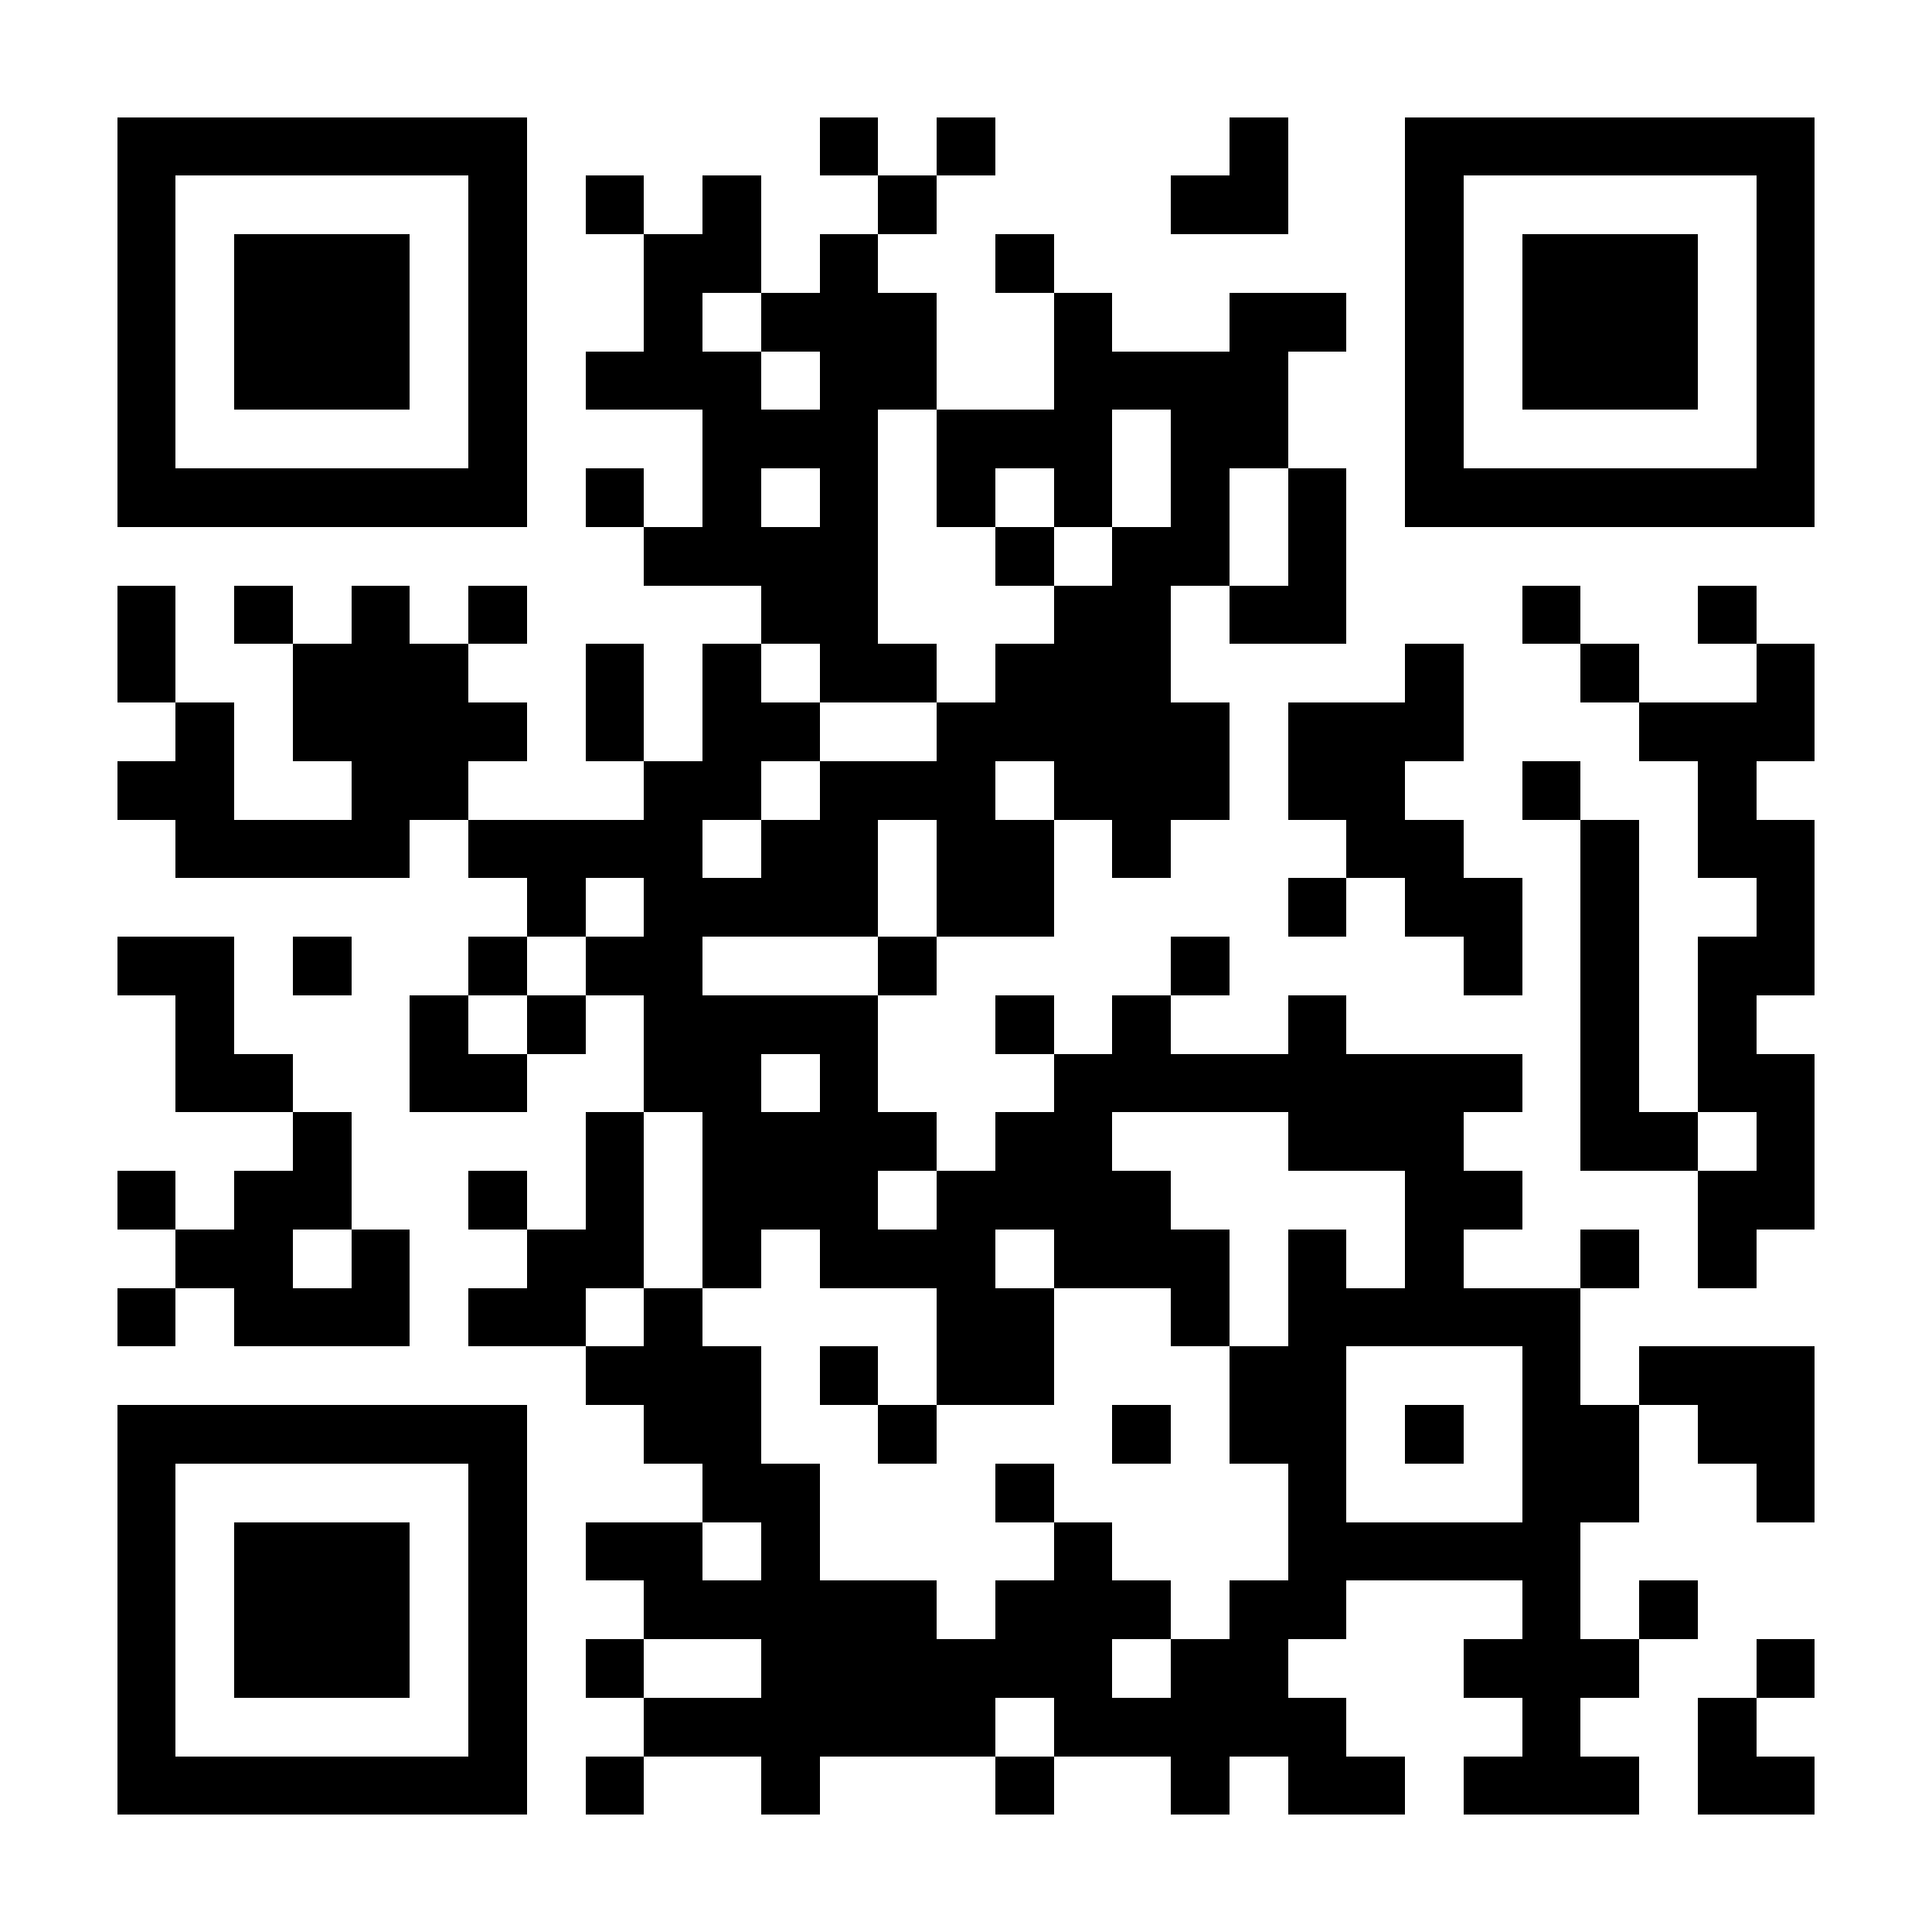 <?xml version="1.0" encoding="UTF-8"?>
<!DOCTYPE svg PUBLIC '-//W3C//DTD SVG 1.0//EN'
          'http://www.w3.org/TR/2001/REC-SVG-20010904/DTD/svg10.dtd'>
<svg fill="#fff" height="33" shape-rendering="crispEdges" style="fill: #fff;" viewBox="0 0 33 33" width="33" xmlns="http://www.w3.org/2000/svg" xmlns:xlink="http://www.w3.org/1999/xlink"
><path d="M0 0h33v33H0z"
  /><path d="M2 2.5h7m5 0h1m1 0h1m4 0h1m2 0h7M2 3.5h1m5 0h1m1 0h1m1 0h1m2 0h1m4 0h2m2 0h1m5 0h1M2 4.5h1m1 0h3m1 0h1m2 0h2m1 0h1m2 0h1m6 0h1m1 0h3m1 0h1M2 5.5h1m1 0h3m1 0h1m2 0h1m1 0h3m2 0h1m2 0h2m1 0h1m1 0h3m1 0h1M2 6.5h1m1 0h3m1 0h1m1 0h3m1 0h2m2 0h4m2 0h1m1 0h3m1 0h1M2 7.5h1m5 0h1m3 0h3m1 0h3m1 0h2m2 0h1m5 0h1M2 8.5h7m1 0h1m1 0h1m1 0h1m1 0h1m1 0h1m1 0h1m1 0h1m1 0h7M11 9.5h4m2 0h1m1 0h2m1 0h1M2 10.5h1m1 0h1m1 0h1m1 0h1m4 0h2m3 0h2m1 0h2m3 0h1m2 0h1M2 11.5h1m2 0h3m2 0h1m1 0h1m1 0h2m1 0h3m4 0h1m2 0h1m2 0h1M3 12.5h1m1 0h4m1 0h1m1 0h2m2 0h5m1 0h3m3 0h3M2 13.5h2m2 0h2m3 0h2m1 0h3m1 0h3m1 0h2m2 0h1m2 0h1M3 14.5h4m1 0h4m1 0h2m1 0h2m1 0h1m3 0h2m2 0h1m1 0h2M9 15.5h1m1 0h4m1 0h2m4 0h1m1 0h2m1 0h1m2 0h1M2 16.5h2m1 0h1m2 0h1m1 0h2m3 0h1m4 0h1m4 0h1m1 0h1m1 0h2M3 17.5h1m3 0h1m1 0h1m1 0h4m2 0h1m1 0h1m2 0h1m4 0h1m1 0h1M3 18.5h2m2 0h2m2 0h2m1 0h1m3 0h8m1 0h1m1 0h2M5 19.5h1m4 0h1m1 0h4m1 0h2m3 0h3m2 0h2m1 0h1M2 20.5h1m1 0h2m2 0h1m1 0h1m1 0h3m1 0h4m4 0h2m3 0h2M3 21.5h2m1 0h1m2 0h2m1 0h1m1 0h3m1 0h3m1 0h1m1 0h1m2 0h1m1 0h1M2 22.5h1m1 0h3m1 0h2m1 0h1m4 0h2m2 0h1m1 0h5M10 23.5h3m1 0h1m1 0h2m3 0h2m3 0h1m1 0h3M2 24.5h7m2 0h2m2 0h1m3 0h1m1 0h2m1 0h1m1 0h2m1 0h2M2 25.5h1m5 0h1m3 0h2m3 0h1m4 0h1m3 0h2m2 0h1M2 26.5h1m1 0h3m1 0h1m1 0h2m1 0h1m4 0h1m3 0h5M2 27.5h1m1 0h3m1 0h1m2 0h5m1 0h3m1 0h2m3 0h1m1 0h1M2 28.5h1m1 0h3m1 0h1m1 0h1m2 0h6m1 0h2m3 0h3m2 0h1M2 29.5h1m5 0h1m2 0h6m1 0h5m3 0h1m2 0h1M2 30.5h7m1 0h1m2 0h1m3 0h1m2 0h1m1 0h2m1 0h3m1 0h2" stroke="#000"
/></svg
>
